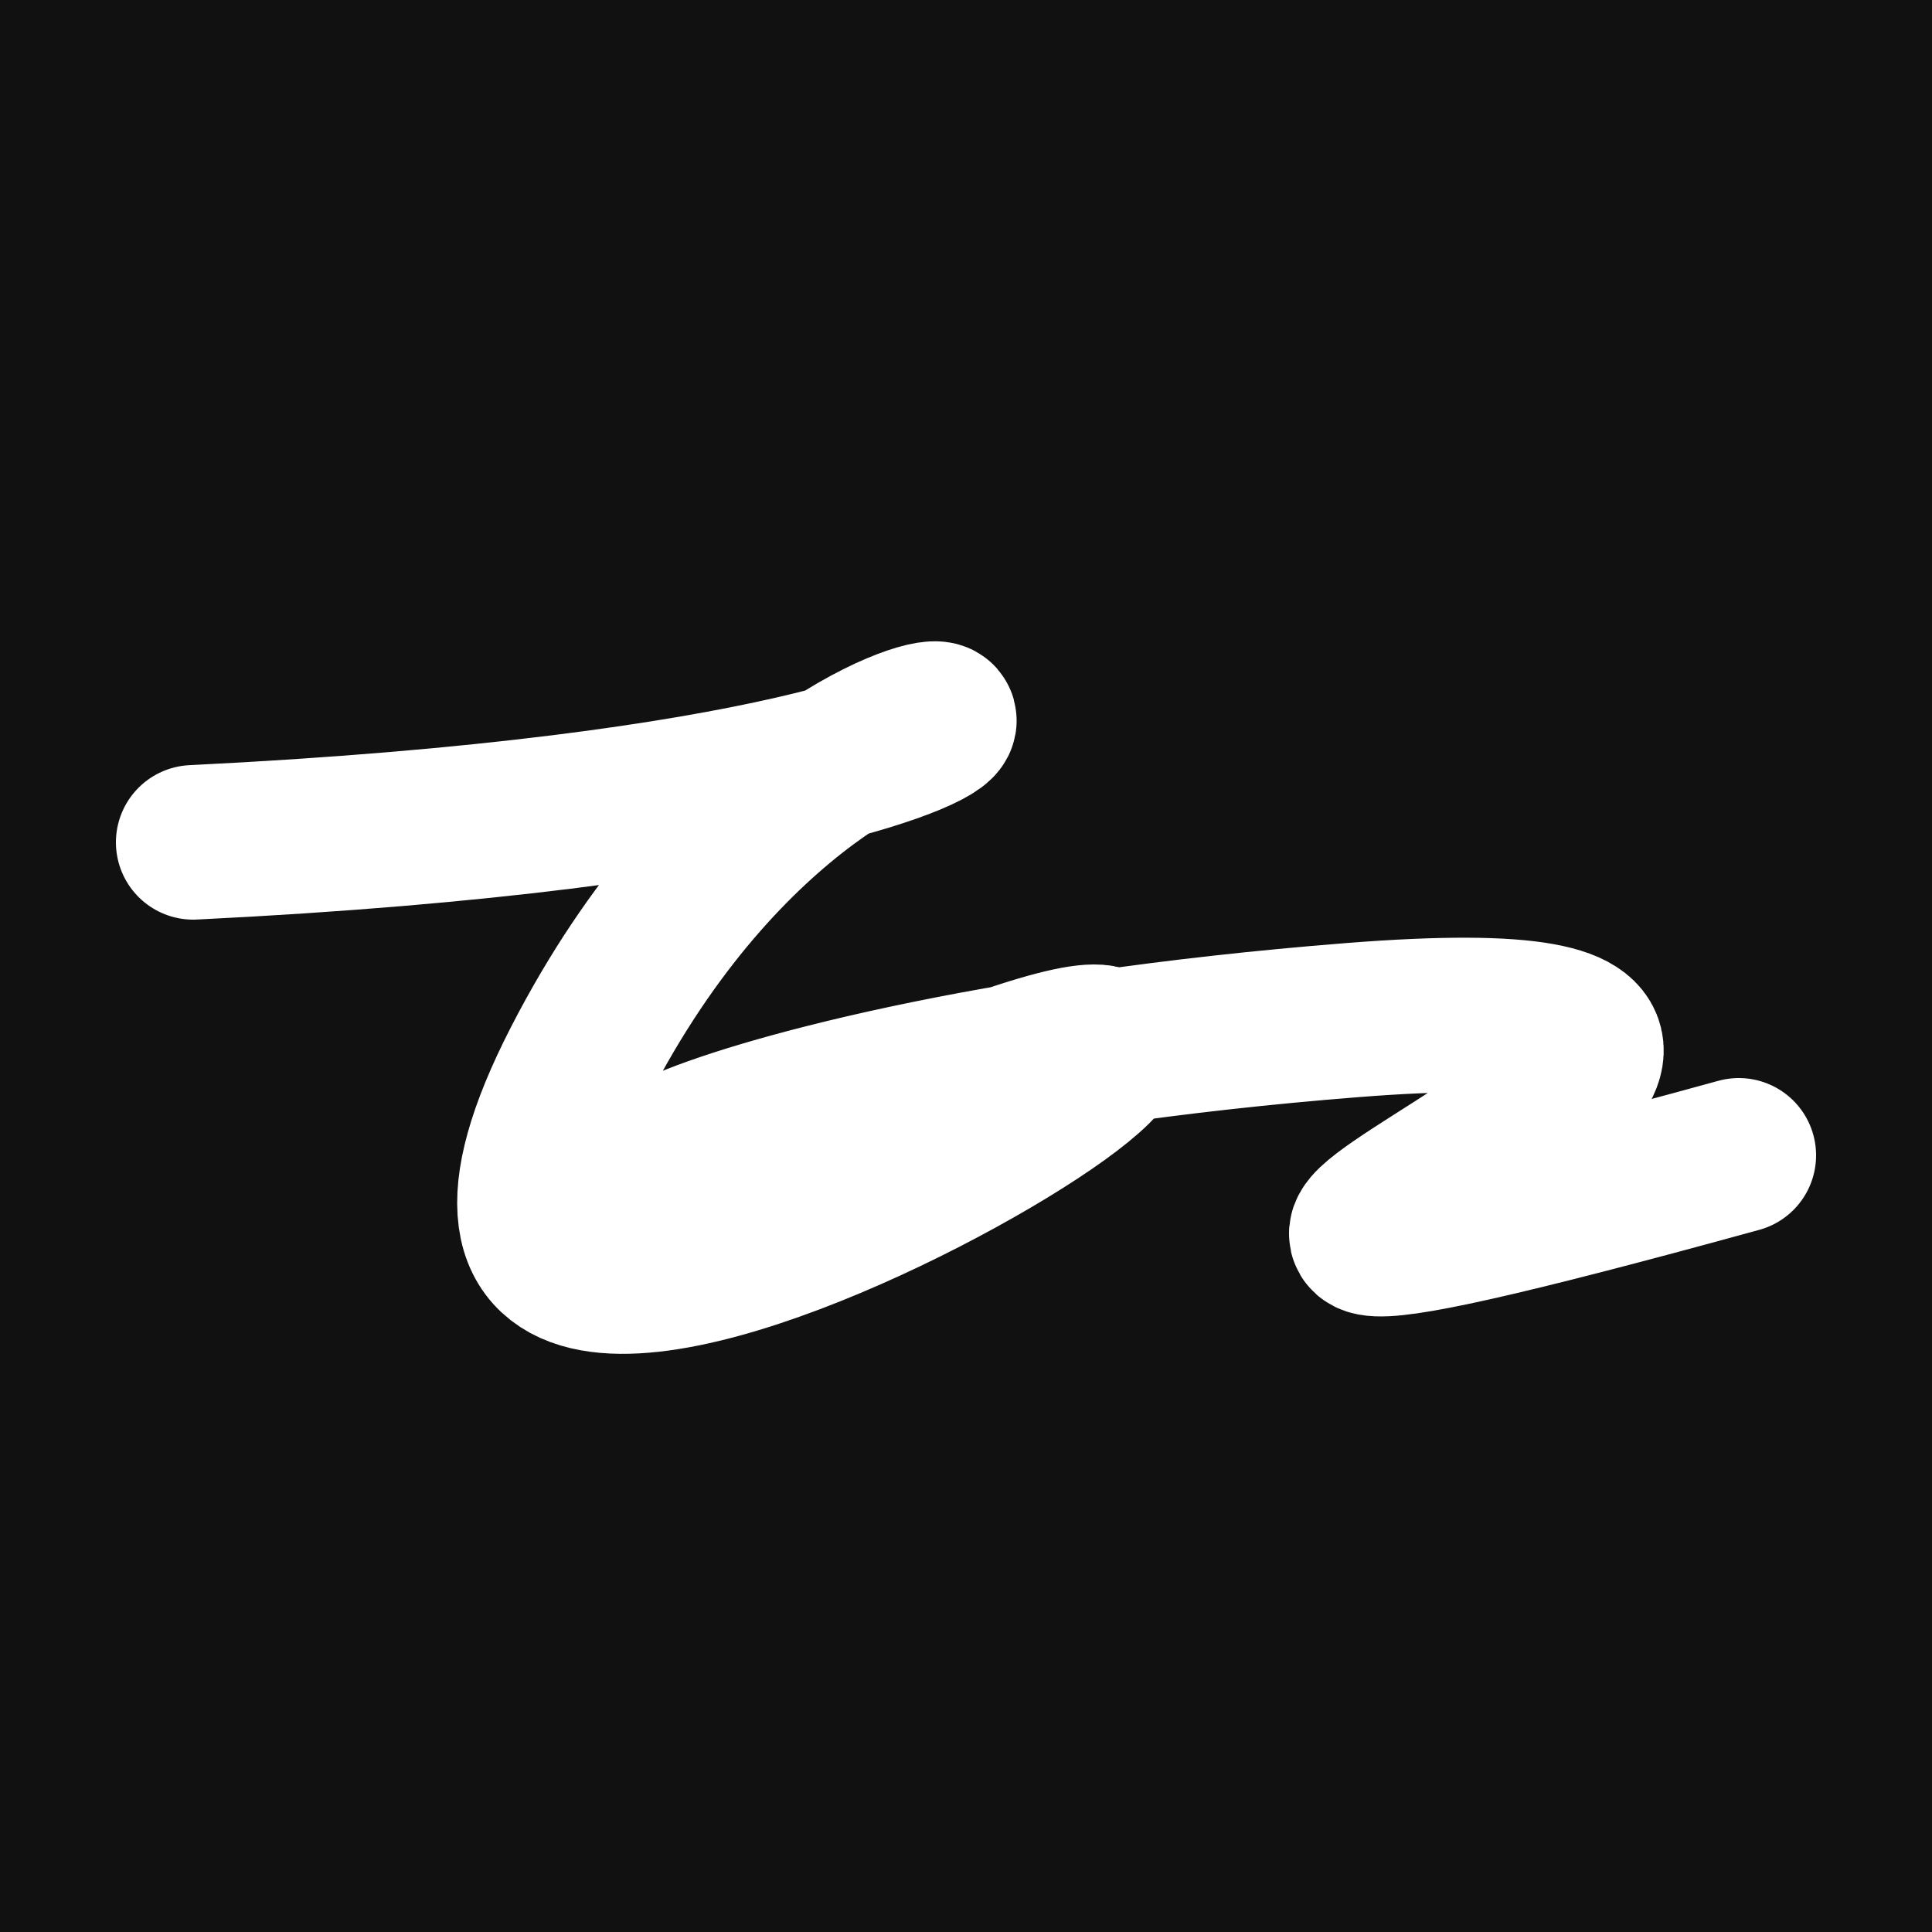 <svg xmlns="http://www.w3.org/2000/svg" version="1.2" viewBox="0 0 500 500"><rect x="0" y="0" width="500" height="500" fill="#111"><animate attributeName="fill" values="#000;#333;#000" dur="0.01s" repeatCount="indefinite"/></rect><path d="M 50,218 C 356,203 225,129 150,275 S 391,226 250,279 S 160,279 350,264 S 199,368 450,299" stroke="#fff" fill="none" stroke-width="40" stroke-linecap="round"><animate attributeName="stroke" values="#ff71ce;#01cdfe;#05ffa1" dur="0.1s" repeatCount="indefinite" calcMode="discrete"/><animate attributeName="d" values="M 50,218 C 356,203 225,129 150,275 S 391,226 250,279 S 160,279 350,264 S 199,368 450,299;M 50,225 C 192,277 356,368 150,206 S 100,211 250,218 S 131,140 350,275 S 226,118 450,349;M 50,206 C 277,356 368,225 150,218 S 113,355 250,275 S 170,101 350,279 S 118,199 450,218;M 50,218 C 356,203 225,129 150,275 S 391,226 250,279 S 160,279 350,264 S 199,368 450,299;M 50,275 C 203,226 129,114 150,279 S 315,281 250,264 S 293,376 350,325 S 368,349 450,154;M 50,279 C 226,118 114,175 150,264 S 310,114 250,325 S 242,122 350,342 S 349,104 450,276;M 50,218 C 356,203 225,129 150,275 S 391,226 250,279 S 160,279 350,264 S 199,368 450,299" dur="0.95s" repeatCount="indefinite"/><animate attributeName="stroke-width" values="10;50;10" dur="0.7s" repeatCount="indefinite"/></path></svg>